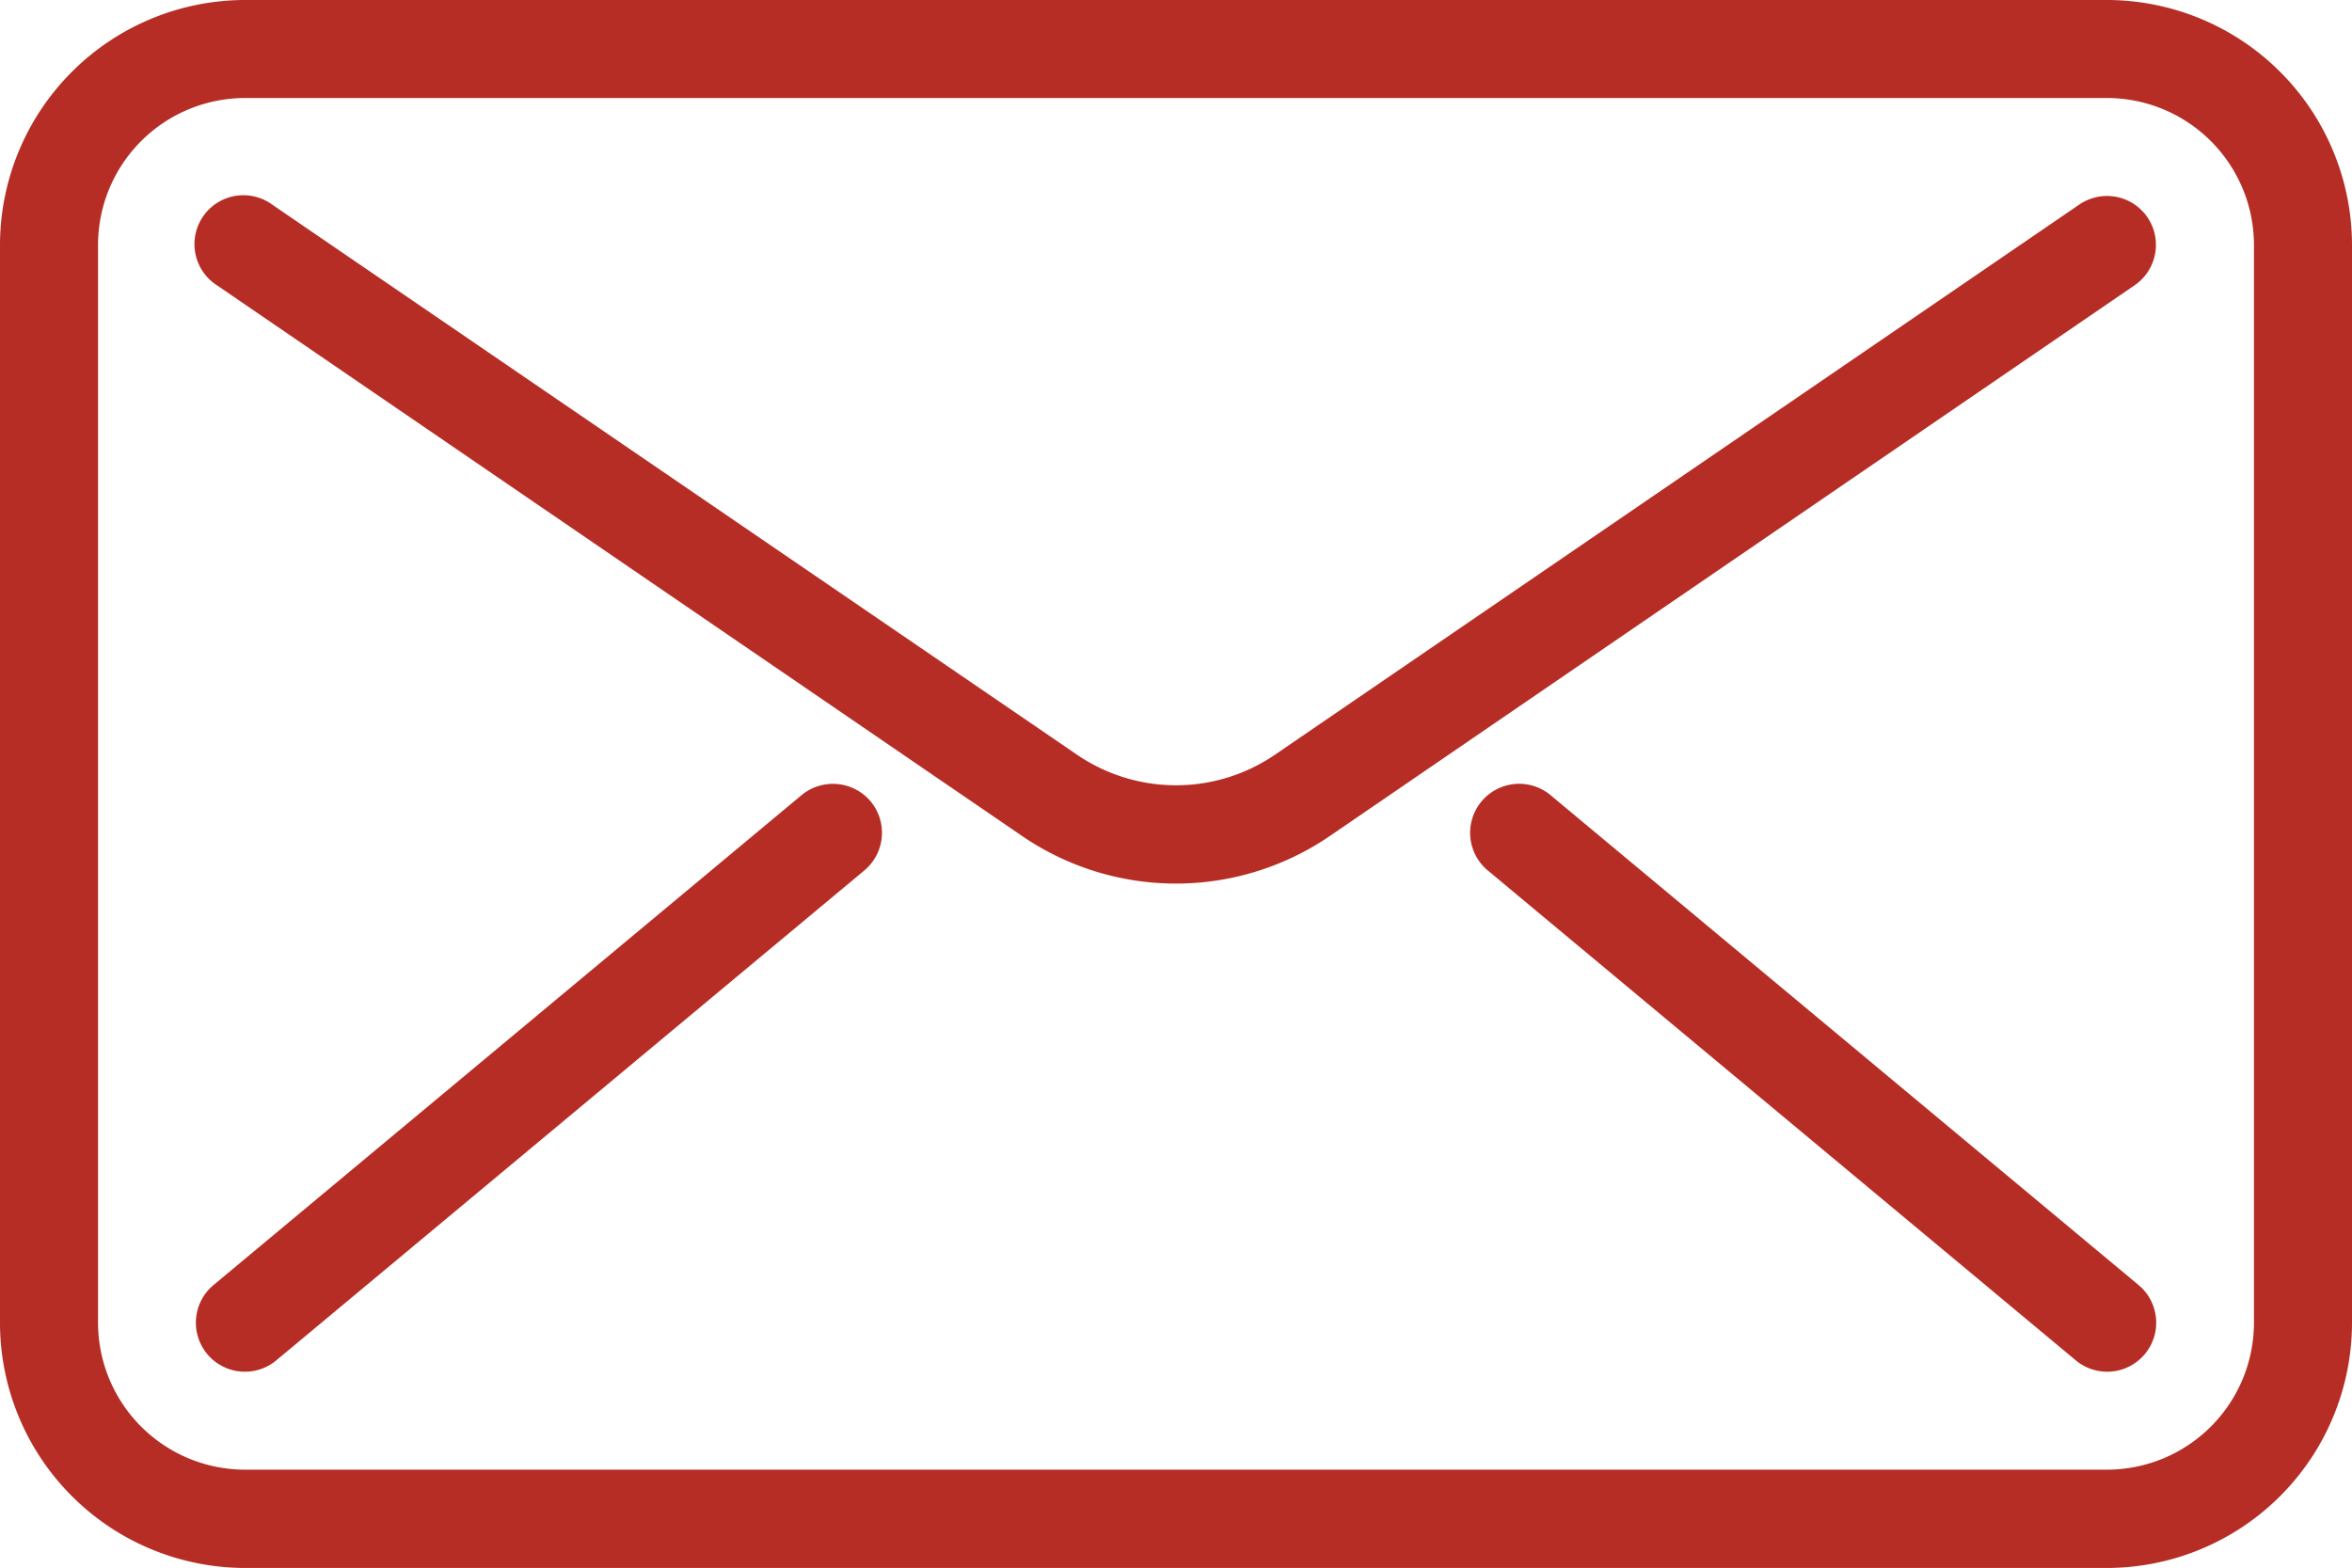 <svg xmlns="http://www.w3.org/2000/svg" width="26.247" height="17.498" viewBox="0 0 26.247 17.498">
  <g id="email_2_" data-name="email (2)" transform="translate(0 -85.333)">
    <g id="Group_2236" data-name="Group 2236" transform="translate(0 85.333)">
      <g id="Group_2235" data-name="Group 2235" transform="translate(0 0)">
        <path id="Path_12770" data-name="Path 12770" d="M23.513,85.333H2.734A2.738,2.738,0,0,0,0,88.067V100.1a2.738,2.738,0,0,0,2.734,2.734H23.513a2.738,2.738,0,0,0,2.734-2.734V88.067A2.738,2.738,0,0,0,23.513,85.333Zm1.64,14.764a1.642,1.642,0,0,1-1.64,1.64H2.734a1.642,1.642,0,0,1-1.64-1.64V88.067a1.642,1.642,0,0,1,1.64-1.64H23.513a1.642,1.642,0,0,1,1.64,1.64V100.1Z" transform="translate(0 -85.333)" fill="#b62d25"/>
      </g>
    </g>
    <g id="Group_2238" data-name="Group 2238" transform="translate(2.187 87.52)">
      <g id="Group_2237" data-name="Group 2237" transform="translate(0 0)">
        <path id="Path_12771" data-name="Path 12771" d="M64.447,128.238a.547.547,0,0,0-.76-.142l-8.969,6.136a1.958,1.958,0,0,1-2.223,0L43.525,128.1a.546.546,0,1,0-.617.9l8.969,6.136a3.042,3.042,0,0,0,3.458,0L64.3,129A.547.547,0,0,0,64.447,128.238Z" transform="translate(-42.67 -128)" fill="#b62d25"/>
      </g>
    </g>
    <g id="Group_2240" data-name="Group 2240" transform="translate(2.186 94.082)">
      <g id="Group_2239" data-name="Group 2239">
        <path id="Path_12772" data-name="Path 12772" d="M50.176,256.192a.55.55,0,0,0-.771-.07l-6.562,5.468a.547.547,0,0,0,.7.841l6.562-5.468A.548.548,0,0,0,50.176,256.192Z" transform="translate(-42.646 -255.996)" fill="#b62d25"/>
      </g>
    </g>
    <g id="Group_2242" data-name="Group 2242" transform="translate(16.405 94.082)">
      <g id="Group_2241" data-name="Group 2241" transform="translate(0 0)">
        <path id="Path_12773" data-name="Path 12773" d="M327.461,261.589l-6.562-5.468a.547.547,0,0,0-.7.841l6.562,5.468a.547.547,0,1,0,.7-.841Z" transform="translate(-320.001 -255.995)" fill="#b62d25"/>
      </g>
    </g>
  </g>
</svg>
